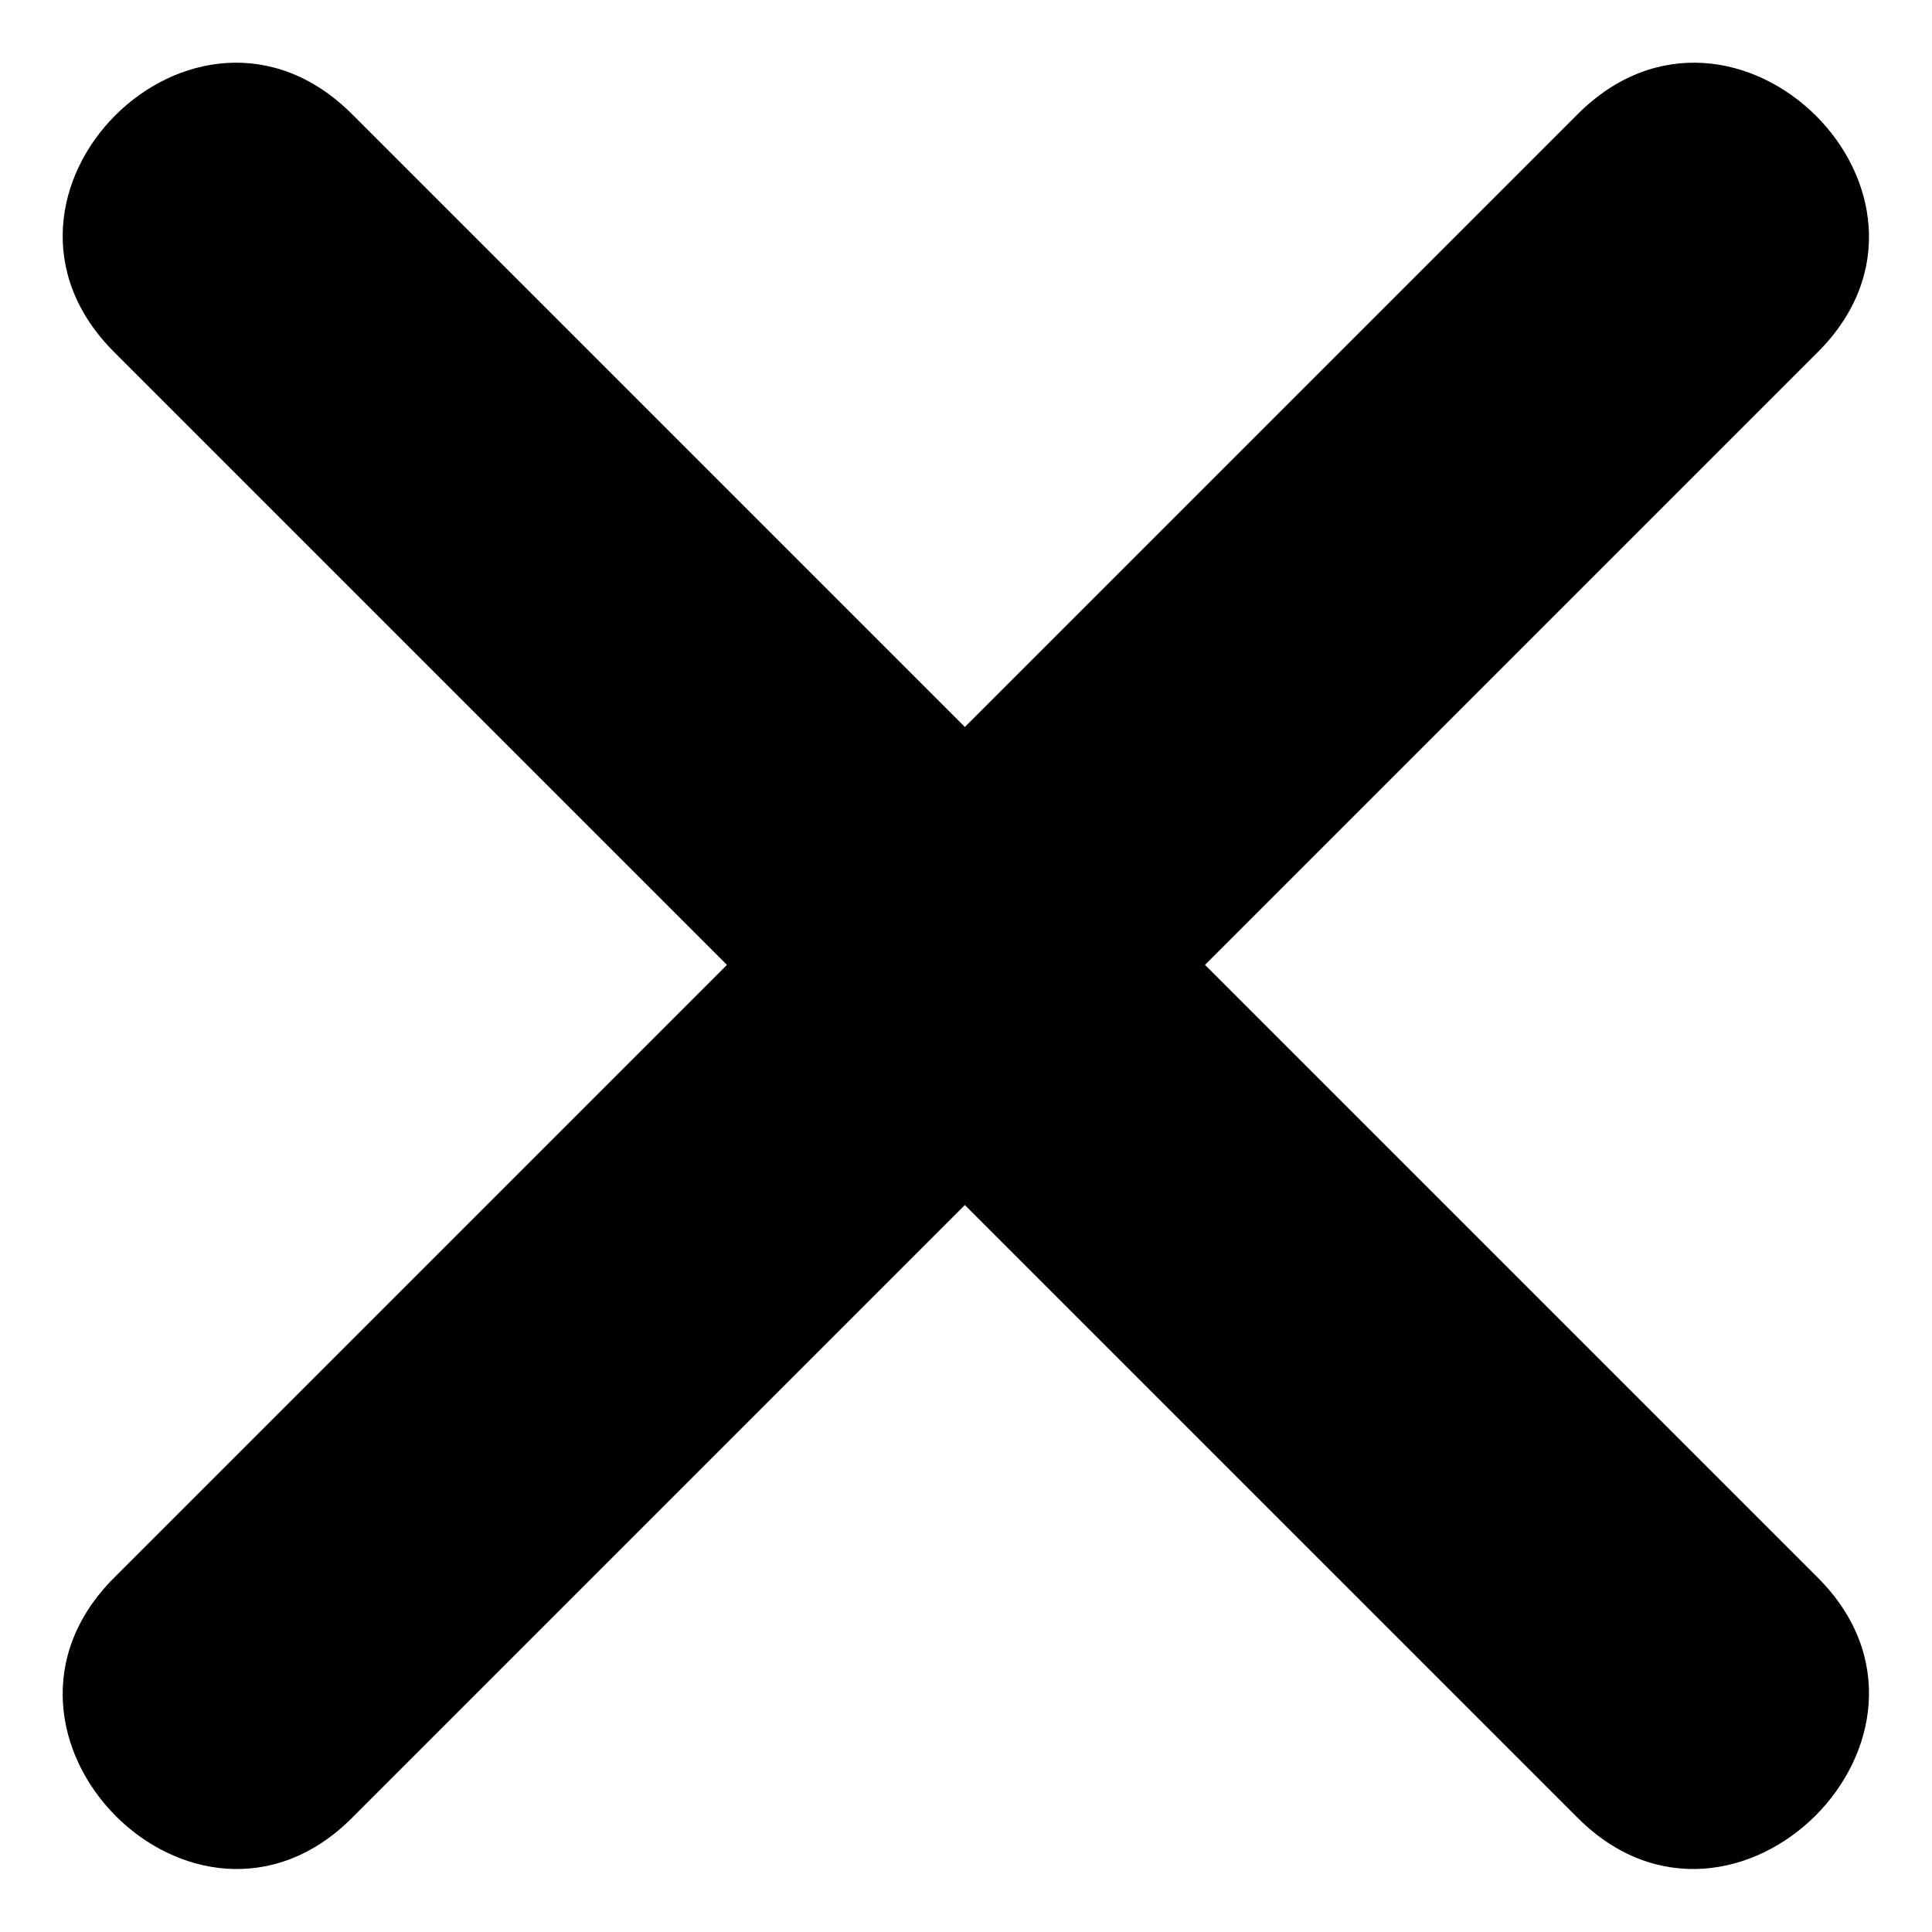 <?xml version="1.0" encoding="UTF-8"?>
<!-- Uploaded to: SVG Repo, www.svgrepo.com, Generator: SVG Repo Mixer Tools -->
<svg fill="#000000" width="800px" height="800px" version="1.1" viewBox="144 144 512 512" xmlns="http://www.w3.org/2000/svg">
 <path d="m399.7 463.35-162.39 162.39c-41.637 41.637-104.69-22.008-63.051-63.645l162.39-162.39-162.39-162.39c-41.637-41.637 21.414-104.69 63.051-63.051l162.39 162.39 162.39-162.39c41.637-41.637 105.28 21.414 63.645 63.051l-162.39 162.39 162.39 162.39c41.637 41.637-22.008 105.28-63.645 63.645z" fill-rule="evenodd"/>
</svg>